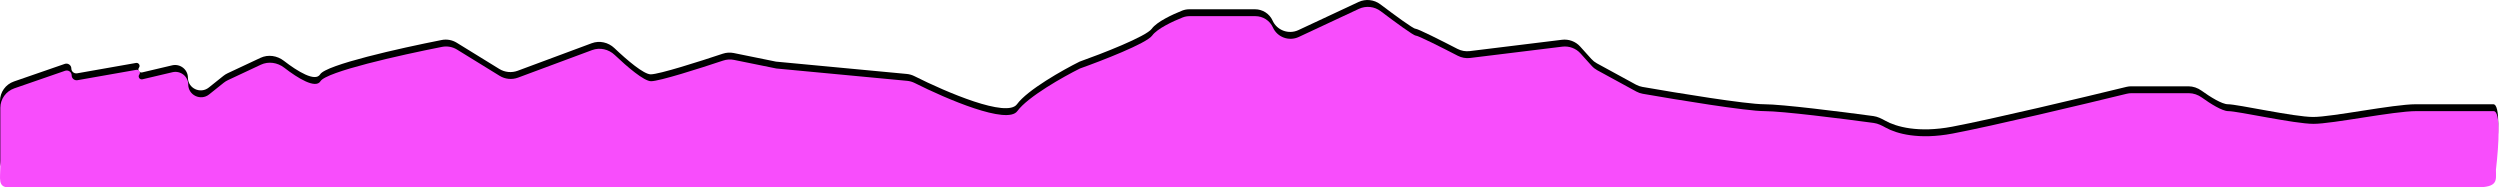 <?xml version="1.0" encoding="UTF-8"?> <svg xmlns="http://www.w3.org/2000/svg" width="1454" height="109" viewBox="0 0 1454 109" fill="none"> <path d="M37.666 37.161L8.13 47.38C3.261 49.064 0 53.607 0 58.706V92.999C0 99.627 5.436 105 12.142 105H1439.6C1445.62 105 1450.76 100.637 1451.44 94.72C1453.18 79.573 1454.3 60.632 1450.1 60.632H1405.06C1391.9 60.632 1356.49 68.027 1345.36 68.027C1334.23 68.027 1301.34 60.632 1295.77 60.632C1292.26 60.632 1285.36 56.291 1280.45 52.752C1278.21 51.141 1275.54 50.192 1272.78 50.192H1239.57C1238.59 50.192 1237.63 50.306 1236.68 50.539C1211.75 56.629 1158.81 69.244 1135.38 73.681C1115.78 77.394 1102.8 73.744 1096.54 70.232C1094.34 69.005 1092.06 67.841 1089.56 67.504C1070.51 64.928 1036.29 60.632 1026.09 60.632C1015.52 60.632 975.656 54.114 955.212 50.539C953.903 50.31 952.642 49.868 951.479 49.233L928.747 36.831C927.542 36.174 926.459 35.319 925.544 34.303L919.023 27.061C916.369 24.114 912.418 22.644 908.455 23.131L854.825 29.717C852.356 30.021 849.857 29.567 847.652 28.426C838.498 23.692 824.632 16.699 823.204 16.699C821.92 16.699 811.222 8.86 802.81 2.506C799.168 -0.246 794.28 -0.783 790.136 1.153L755.157 17.503C749.468 20.162 742.682 17.665 740.137 11.977C738.345 7.972 734.332 5.389 729.902 5.389H702.784H695.195H691.774C690.356 5.389 688.947 5.627 687.629 6.146C681.939 8.386 672.766 12.69 669.896 16.699C666.659 21.223 640.551 31.343 627.902 35.838C618.289 40.623 597.544 52.28 591.472 60.632C585.627 68.673 550.548 53.705 531.84 44.298C530.448 43.598 528.945 43.157 527.391 43.011L451.32 35.838L426.743 30.844C424.615 30.411 422.417 30.55 420.359 31.238C406.724 35.798 383.326 43.233 378.462 43.233C374.399 43.233 364.647 34.937 357.308 27.952C353.807 24.62 348.695 23.451 344.145 25.142L301.093 41.147C297.557 42.462 293.603 42.075 290.396 40.1L265.626 24.843C263.027 23.243 259.913 22.668 256.911 23.259C232.157 28.133 189.611 37.685 186.194 43.233C183.376 47.809 173.109 41.574 165.091 35.361C161.218 32.359 155.971 31.544 151.524 33.629L132.352 42.619C131.483 43.027 130.667 43.535 129.92 44.133L121.443 50.911C116.565 54.813 109.289 51.381 109.289 45.178C109.289 40.414 104.785 36.9 100.096 38.005L82.651 42.117C81.045 42.496 79.837 40.684 80.823 39.374C81.778 38.105 80.67 36.334 79.094 36.611L44.867 42.638C43.106 42.948 41.489 41.61 41.489 39.842C41.489 37.885 39.534 36.514 37.666 37.161Z" fill="black"></path> <path d="M37.86 41.161L8.325 51.38C3.455 53.064 0.194 57.607 0.194 62.706V96.999C0.194 103.627 -1.513 109 5.193 109H1439.8C1453.19 109 1451.64 105 1451.64 98.72C1453.38 83.573 1454.5 64.632 1450.29 64.632H1405.25C1392.1 64.632 1356.68 72.027 1345.55 72.027C1334.42 72.027 1301.54 64.632 1295.96 64.632C1292.45 64.632 1285.55 60.291 1280.64 56.752C1278.41 55.141 1275.74 54.192 1272.98 54.192H1239.77C1238.78 54.192 1237.82 54.306 1236.87 54.539C1211.94 60.629 1159 73.244 1135.58 77.681C1115.98 81.394 1103 77.744 1096.73 74.232C1094.54 73.005 1092.25 71.841 1089.75 71.504C1070.71 68.928 1036.49 64.632 1026.29 64.632C1015.72 64.632 975.85 58.114 955.407 54.539C954.097 54.31 952.837 53.868 951.673 53.233L928.941 40.831C927.736 40.174 926.653 39.319 925.739 38.303L919.217 31.061C916.563 28.114 912.612 26.644 908.65 27.131L855.019 33.717C852.55 34.021 850.051 33.567 847.846 32.426C838.692 27.692 824.826 20.699 823.398 20.699C822.114 20.699 811.416 12.86 803.005 6.506C799.362 3.754 794.474 3.217 790.33 5.153L755.351 21.503C749.663 24.162 742.876 21.665 740.331 15.977C738.539 11.972 734.527 9.389 730.097 9.389H702.978H695.39H691.969C690.55 9.389 689.141 9.627 687.823 10.146C682.133 12.386 672.96 16.69 670.091 20.699C666.853 25.223 640.745 35.343 628.096 39.838C618.483 44.623 597.738 56.28 591.666 64.632C585.821 72.673 550.742 57.705 532.034 48.298C530.642 47.598 529.14 47.157 527.585 47.011L451.514 39.838L426.937 34.844C424.809 34.411 422.611 34.55 420.553 35.238C406.919 39.798 383.52 47.233 378.656 47.233C374.594 47.233 364.841 38.937 357.503 31.952C354.002 28.62 348.889 27.451 344.34 29.142L301.287 45.147C297.752 46.462 293.797 46.075 290.591 44.1L265.82 28.843C263.222 27.243 260.107 26.668 257.105 27.259C232.351 32.133 189.806 41.685 186.389 47.233C183.571 51.809 173.304 45.574 165.286 39.361C161.412 36.359 156.165 35.544 151.718 37.629L132.547 46.619C131.678 47.027 130.861 47.535 130.114 48.133L121.637 54.911C116.759 58.813 109.483 55.381 109.483 49.178C109.483 44.414 104.979 40.9 100.29 42.005L82.845 46.117C81.239 46.496 80.031 44.684 81.017 43.374C81.972 42.105 80.865 40.334 79.288 40.611L45.061 46.638C43.3 46.948 41.683 45.61 41.683 43.842C41.683 41.885 39.728 40.514 37.86 41.161Z" fill="#F84DFC"></path> </svg> 